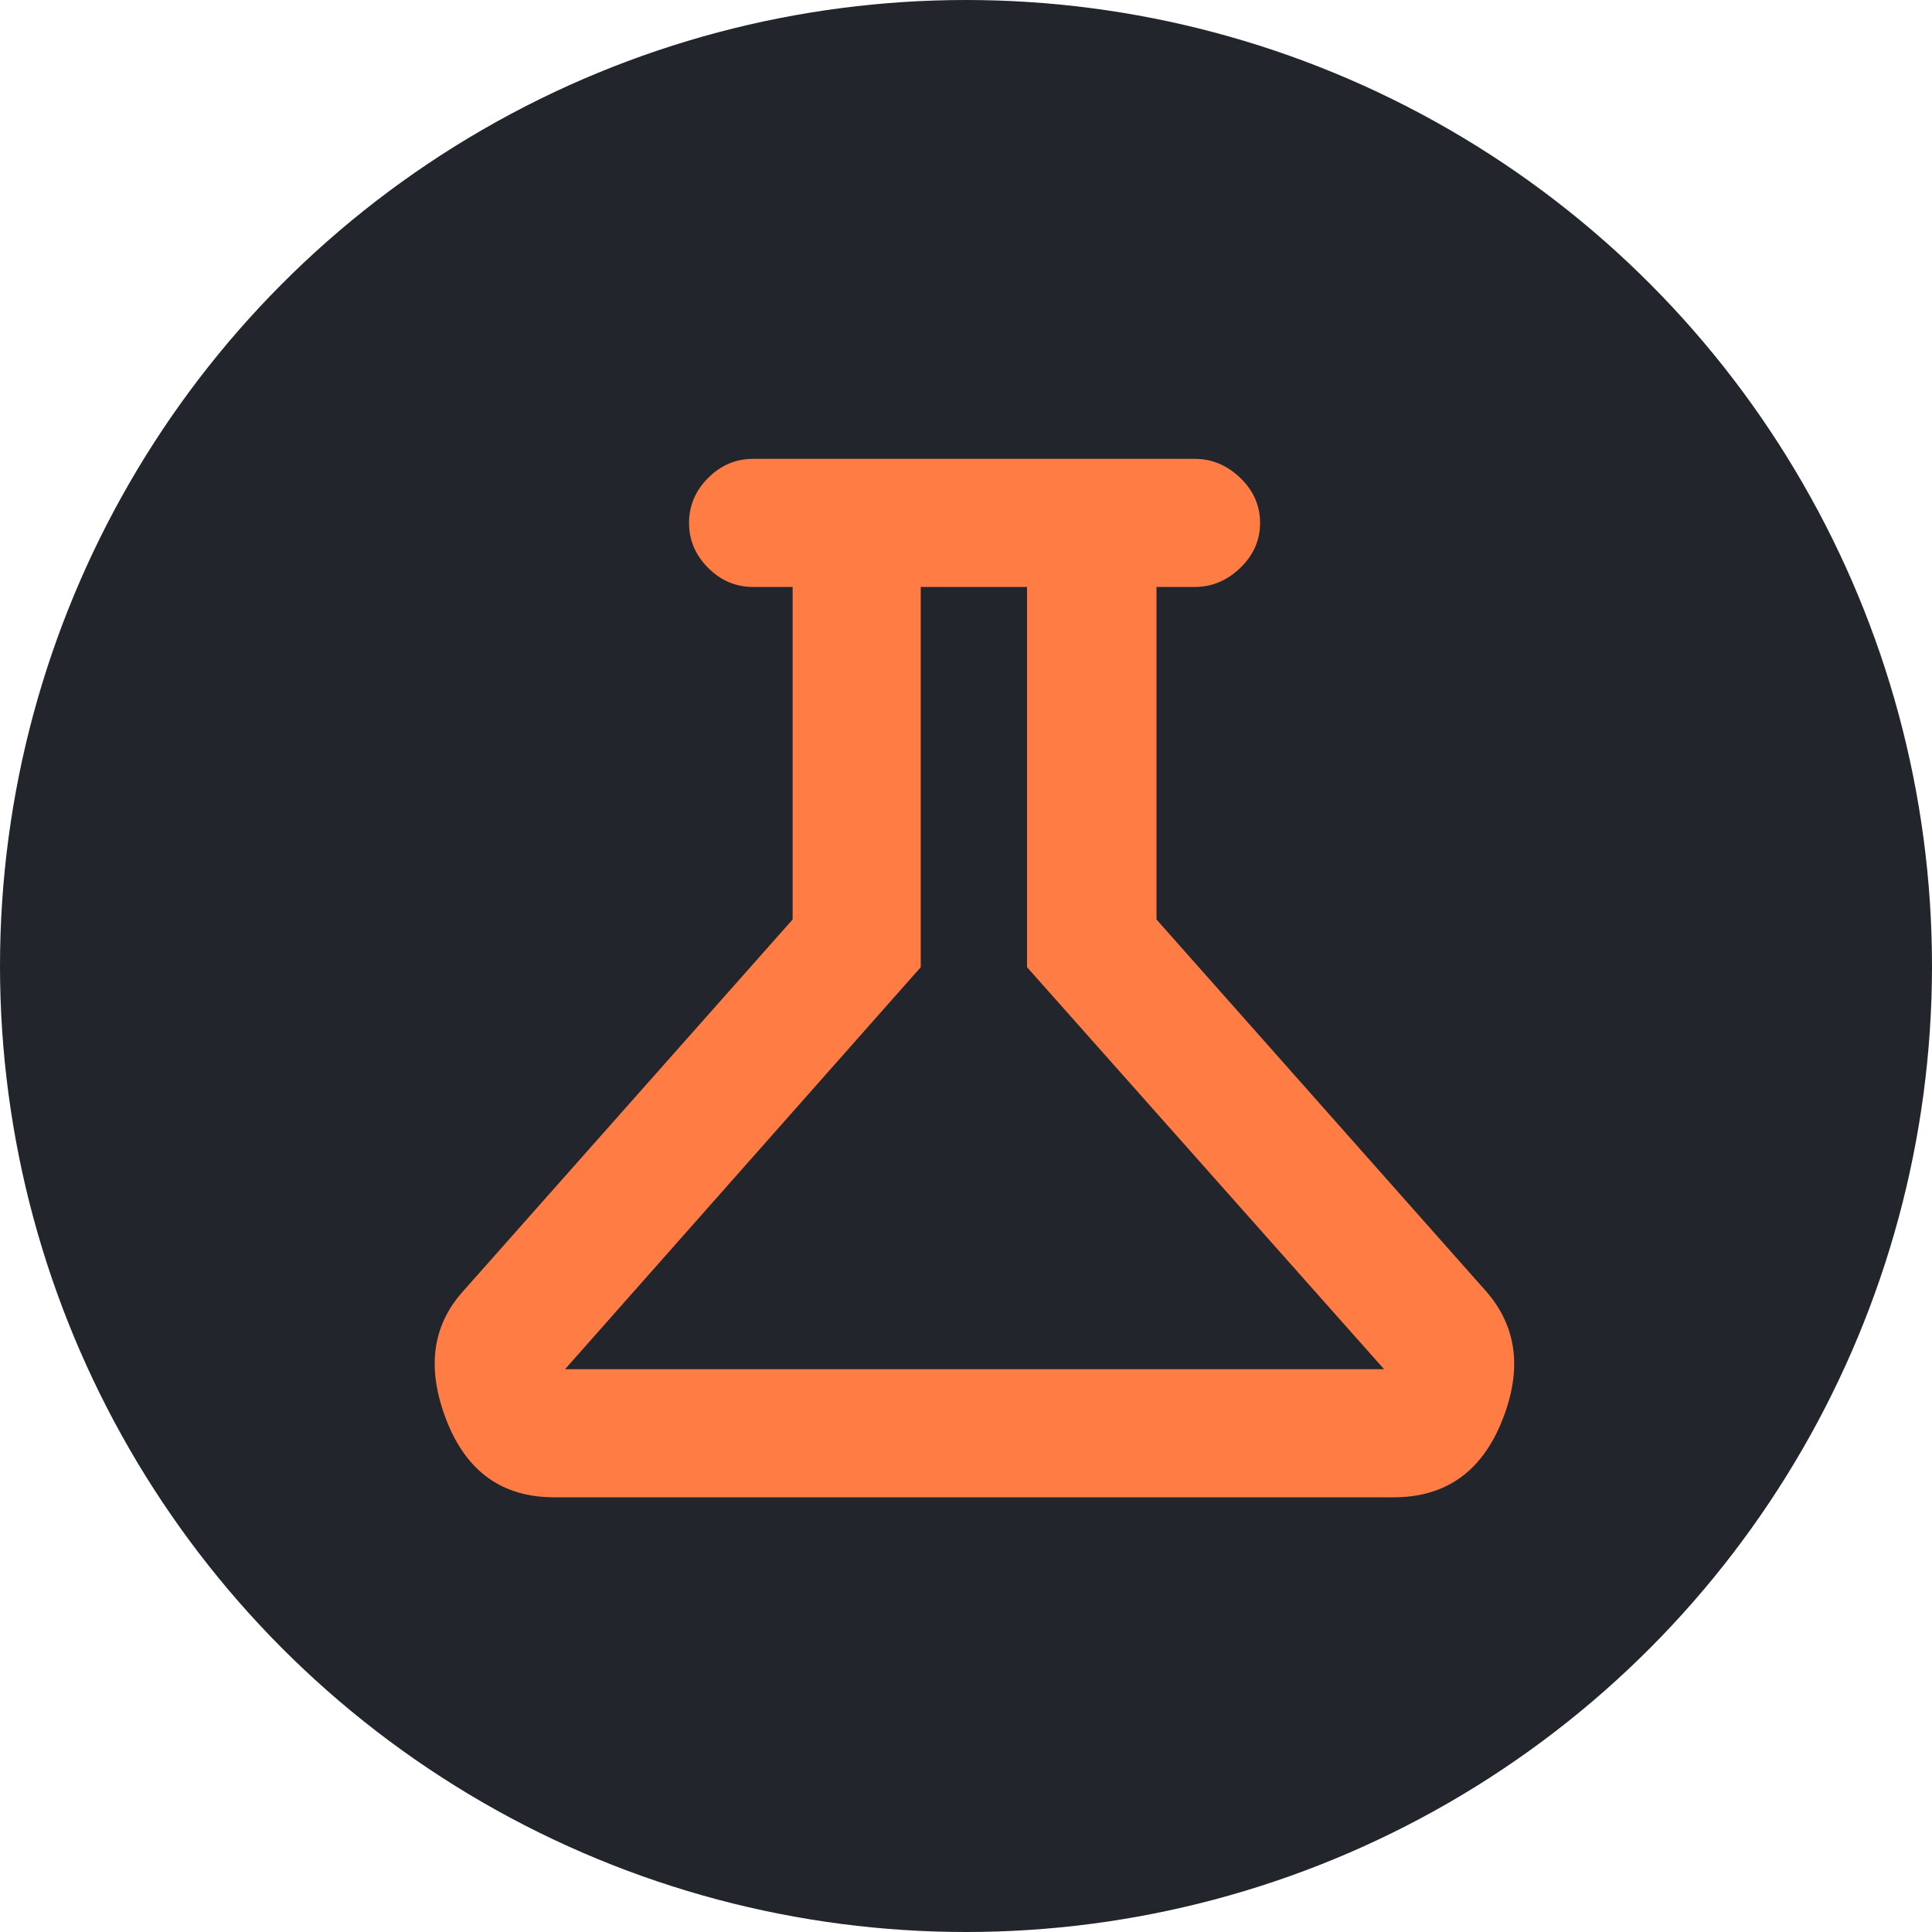 <svg width="80" height="80" viewBox="0 0 80 80" fill="none" xmlns="http://www.w3.org/2000/svg">
<circle cx="40" cy="40" r="40" fill="#22252C"/>
<path d="M22.946 62C20.801 62 19.315 60.937 18.488 58.812C17.66 56.686 17.886 54.909 19.165 53.479L32.821 38.074V24.305H31.185C30.47 24.305 29.849 24.041 29.322 23.514C28.796 22.988 28.532 22.367 28.532 21.652C28.532 20.937 28.796 20.317 29.322 19.79C29.849 19.263 30.47 19 31.185 19H49.468C50.183 19 50.813 19.263 51.358 19.79C51.904 20.317 52.177 20.937 52.177 21.652C52.177 22.367 51.904 22.988 51.358 23.514C50.813 24.041 50.183 24.305 49.468 24.305H47.888V38.074L61.544 53.479C62.823 54.946 63.04 56.733 62.193 58.84C61.347 60.947 59.851 62 57.707 62H22.946ZM23.397 56.696H57.312L42.527 40.049V24.305H38.126V40.049L23.397 56.696Z" fill="#FF7D45"/>
</svg>

